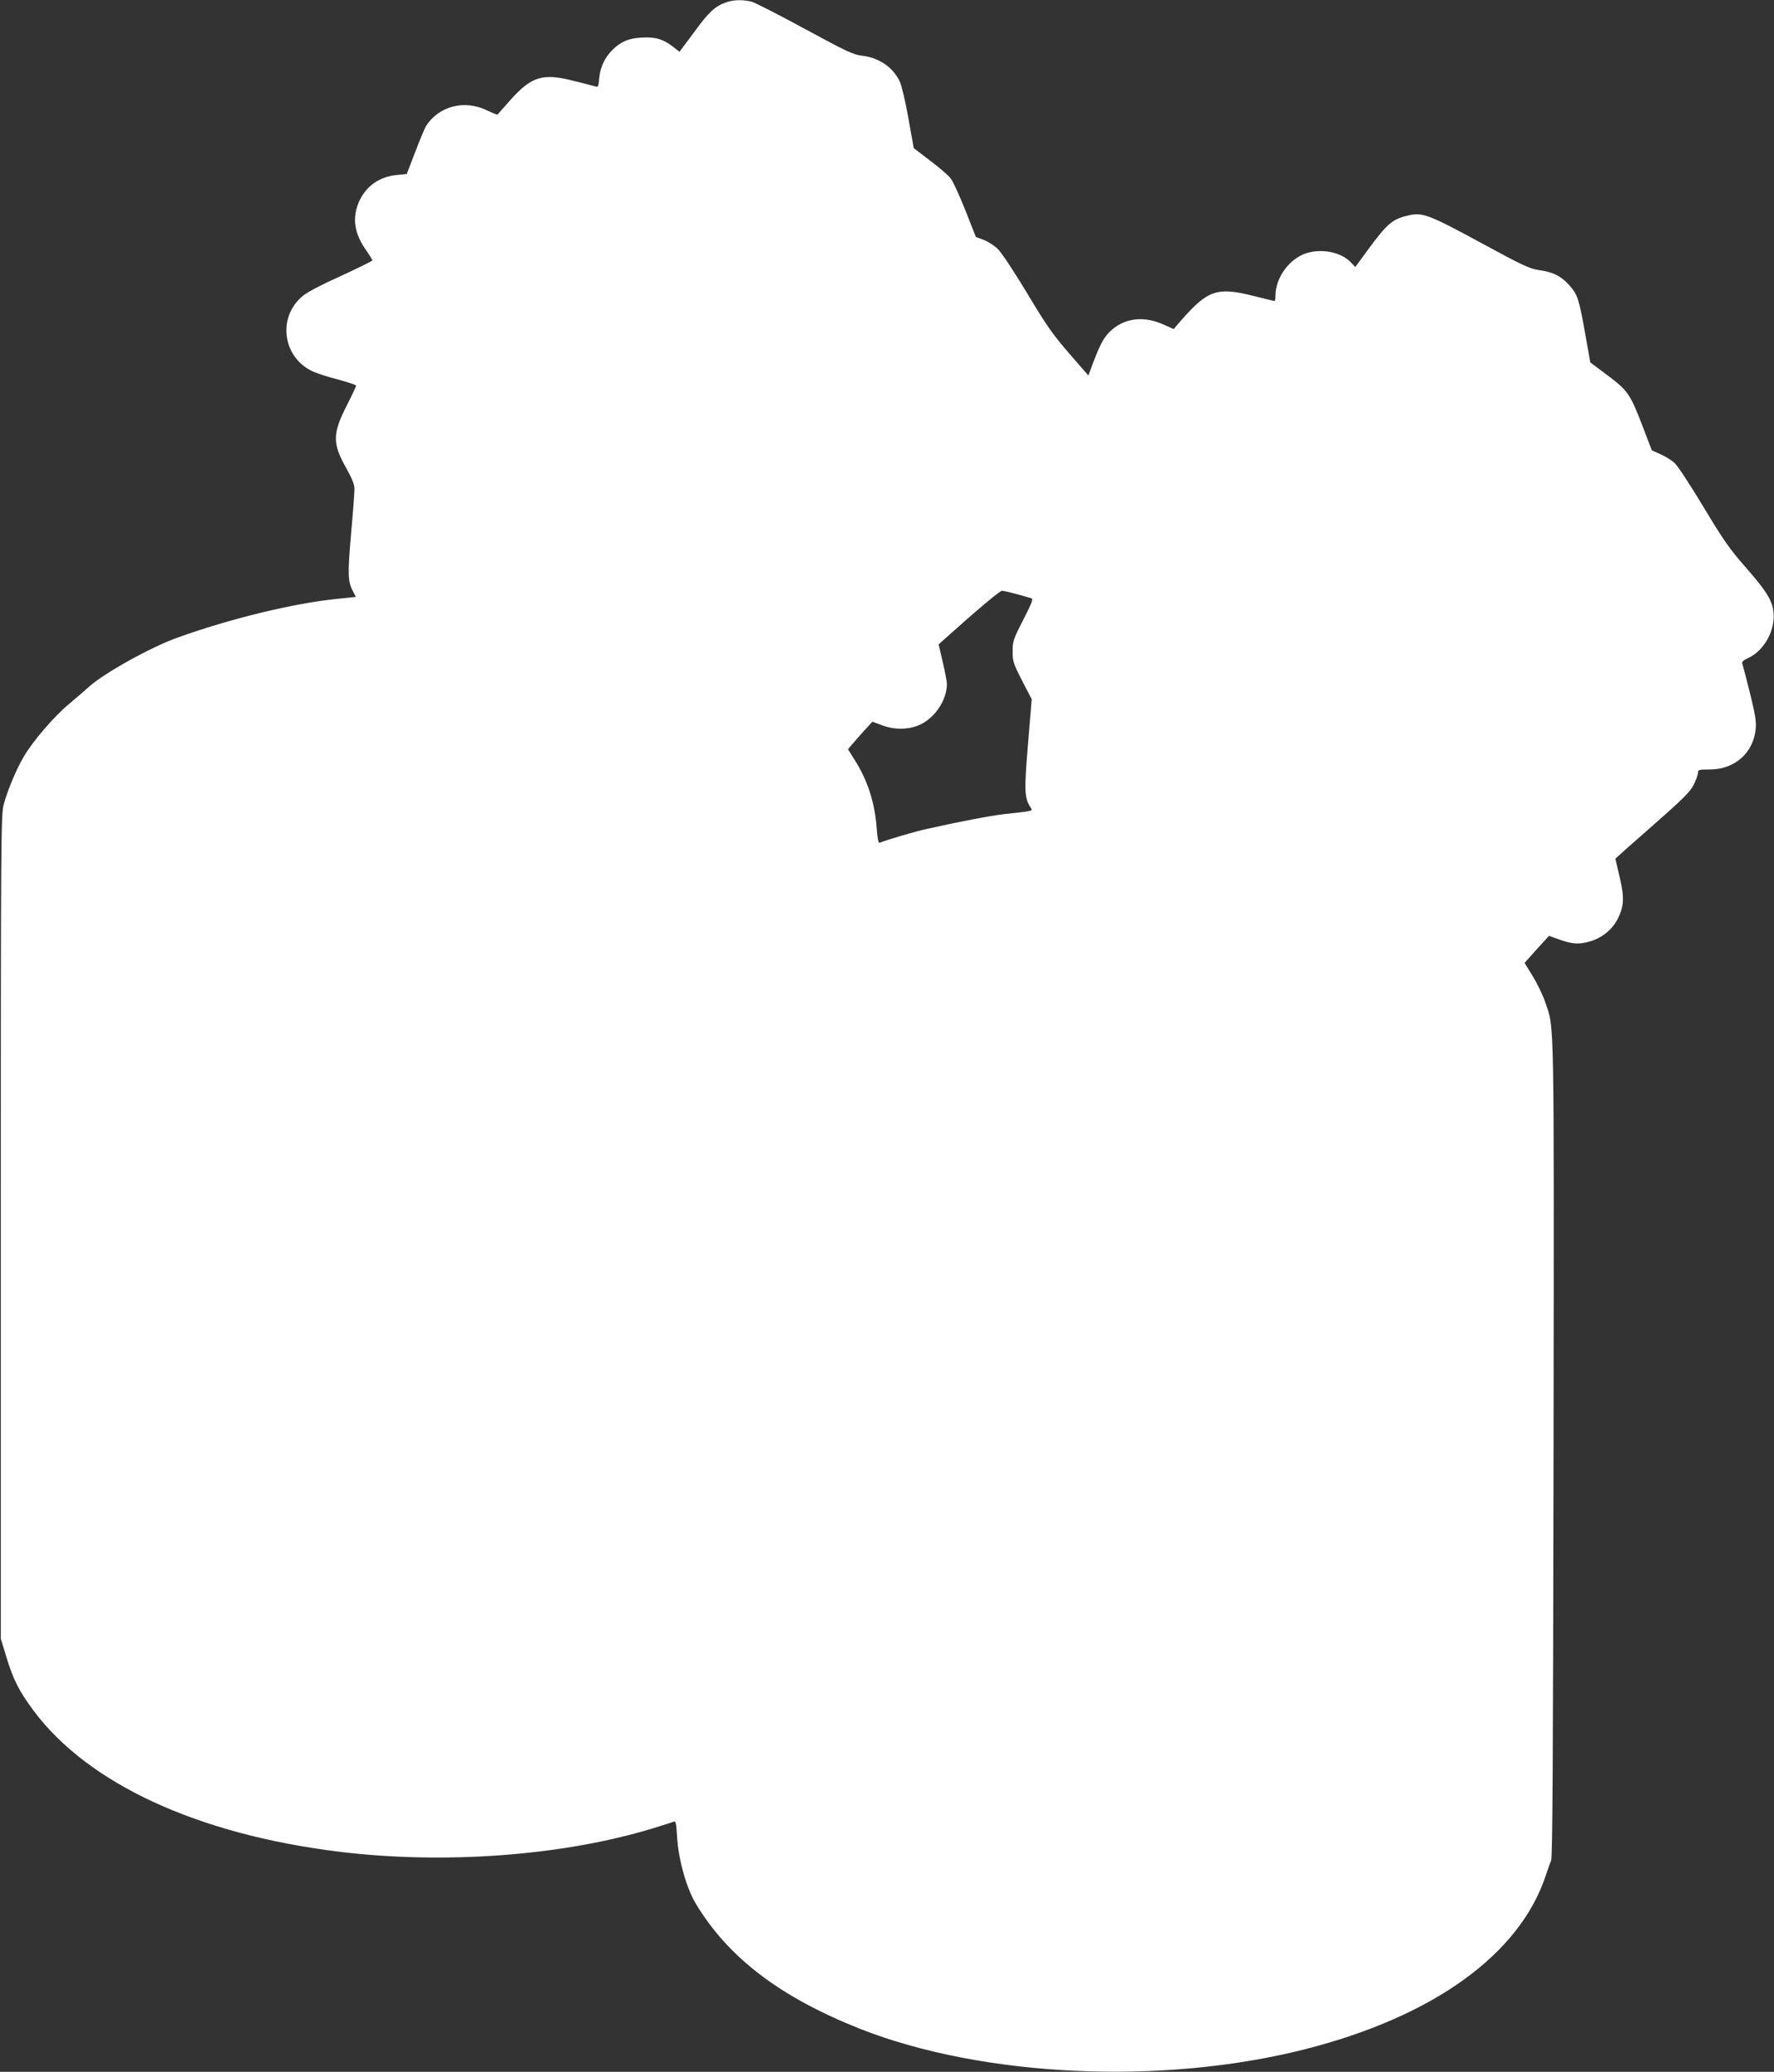 <?xml version="1.0" standalone="no"?>
<!DOCTYPE svg PUBLIC "-//W3C//DTD SVG 20010904//EN"
 "http://www.w3.org/TR/2001/REC-SVG-20010904/DTD/svg10.dtd">
<svg version="1.0" xmlns="http://www.w3.org/2000/svg"
 width="1096pt" height="1280pt" viewBox="0 0 1096 1280"
 preserveAspectRatio="xMidYMid meet">
<rect x="0" y="0" width="1096" height="1280" fill="#333333" stroke="none"/>
<g transform="translate(0,1280) scale(0.1,-0.1)"
fill="#ffffff" stroke="none">
<path d="M4487 12786 c-70 -25 -108 -60 -198 -184 l-91 -122 -37 29 c-61 48
-111 64 -194 59 -82 -4 -129 -24 -181 -74 -49 -48 -77 -107 -84 -176 -4 -52
-7 -58 -24 -52 -10 3 -71 19 -136 35 -188 48 -258 27 -387 -117 -44 -49 -80
-91 -81 -92 -2 -2 -32 10 -67 27 -138 66 -294 26 -374 -96 -8 -12 -38 -84 -67
-160 l-53 -138 -60 -6 c-109 -10 -192 -69 -235 -165 -43 -99 -30 -195 42 -297
22 -32 40 -61 40 -66 0 -4 -88 -47 -196 -97 -126 -57 -212 -102 -239 -127
-154 -134 -116 -380 70 -463 27 -12 98 -35 158 -50 59 -16 107 -32 107 -37 0
-4 -24 -56 -54 -115 -93 -182 -94 -239 -6 -396 36 -64 50 -100 50 -127 0 -21
-9 -145 -21 -276 -22 -250 -20 -297 11 -355 l19 -36 -117 -12 c-268 -27 -663
-123 -987 -240 -163 -58 -454 -220 -545 -303 -26 -23 -81 -71 -123 -106 -89
-73 -221 -226 -278 -322 -46 -77 -101 -207 -126 -299 -17 -62 -18 -198 -18
-2610 l0 -2545 33 -108 c43 -143 79 -214 171 -338 337 -450 1010 -761 1883
-869 650 -80 1384 -26 1941 144 62 19 119 37 128 41 14 5 17 -7 22 -92 8 -141
58 -320 118 -418 201 -332 520 -574 1011 -769 760 -300 1871 -351 2753 -126
792 202 1322 585 1484 1070 12 36 27 79 34 95 9 23 12 632 15 2544 3 2738 6
2590 -52 2761 -14 41 -48 112 -76 158 l-51 83 75 84 76 83 68 -24 c78 -28 120
-30 189 -9 73 22 136 74 169 141 38 78 40 130 10 257 -14 60 -26 110 -26 112
0 1 103 93 229 203 190 167 233 210 255 254 14 28 26 61 26 73 0 19 6 21 73
21 155 0 271 103 284 253 4 44 -4 92 -36 221 -23 91 -44 172 -47 181 -3 11 8
21 37 34 98 45 167 170 156 282 -8 74 -42 129 -172 278 -97 110 -137 167 -259
370 -79 132 -159 254 -178 272 -18 18 -58 43 -88 56 l-55 25 -54 141 c-79 207
-93 227 -218 321 l-108 81 -32 180 c-38 213 -46 238 -97 296 -49 56 -102 83
-187 94 -59 9 -99 27 -360 169 -317 172 -361 189 -443 170 -103 -23 -133 -48
-254 -212 l-79 -108 -24 26 c-61 66 -182 91 -280 59 -105 -35 -189 -151 -189
-262 0 -18 -3 -33 -6 -33 -3 0 -60 14 -127 31 -225 57 -284 38 -445 -145 l-51
-59 -63 28 c-118 53 -231 42 -317 -31 -47 -40 -70 -81 -116 -201 l-31 -83
-120 138 c-100 116 -141 174 -258 370 -77 128 -158 251 -180 272 -22 22 -62
48 -89 58 l-48 18 -65 165 c-36 90 -76 178 -90 196 -13 18 -70 67 -127 110
l-102 78 -33 185 c-18 102 -42 203 -53 226 -42 89 -129 148 -234 160 -53 6
-96 26 -350 164 -160 87 -309 163 -330 169 -53 14 -111 13 -158 -3z m1793
-3656 c41 -12 82 -23 91 -26 14 -4 5 -27 -49 -133 -62 -121 -66 -133 -66 -196
0 -61 5 -75 59 -181 l59 -114 -23 -278 c-24 -289 -22 -331 15 -389 16 -25 26
-22 -163 -43 -85 -10 -265 -44 -475 -91 -71 -15 -238 -64 -294 -86 -7 -3 -13
26 -17 84 -12 164 -56 301 -138 430 l-40 64 27 32 c15 18 49 56 75 85 l49 53
57 -21 c78 -30 162 -29 231 0 96 41 172 154 172 254 0 16 -12 78 -26 137 l-25
108 38 34 c203 182 340 297 353 297 8 0 49 -9 90 -20z"/>
</g>
</svg>
